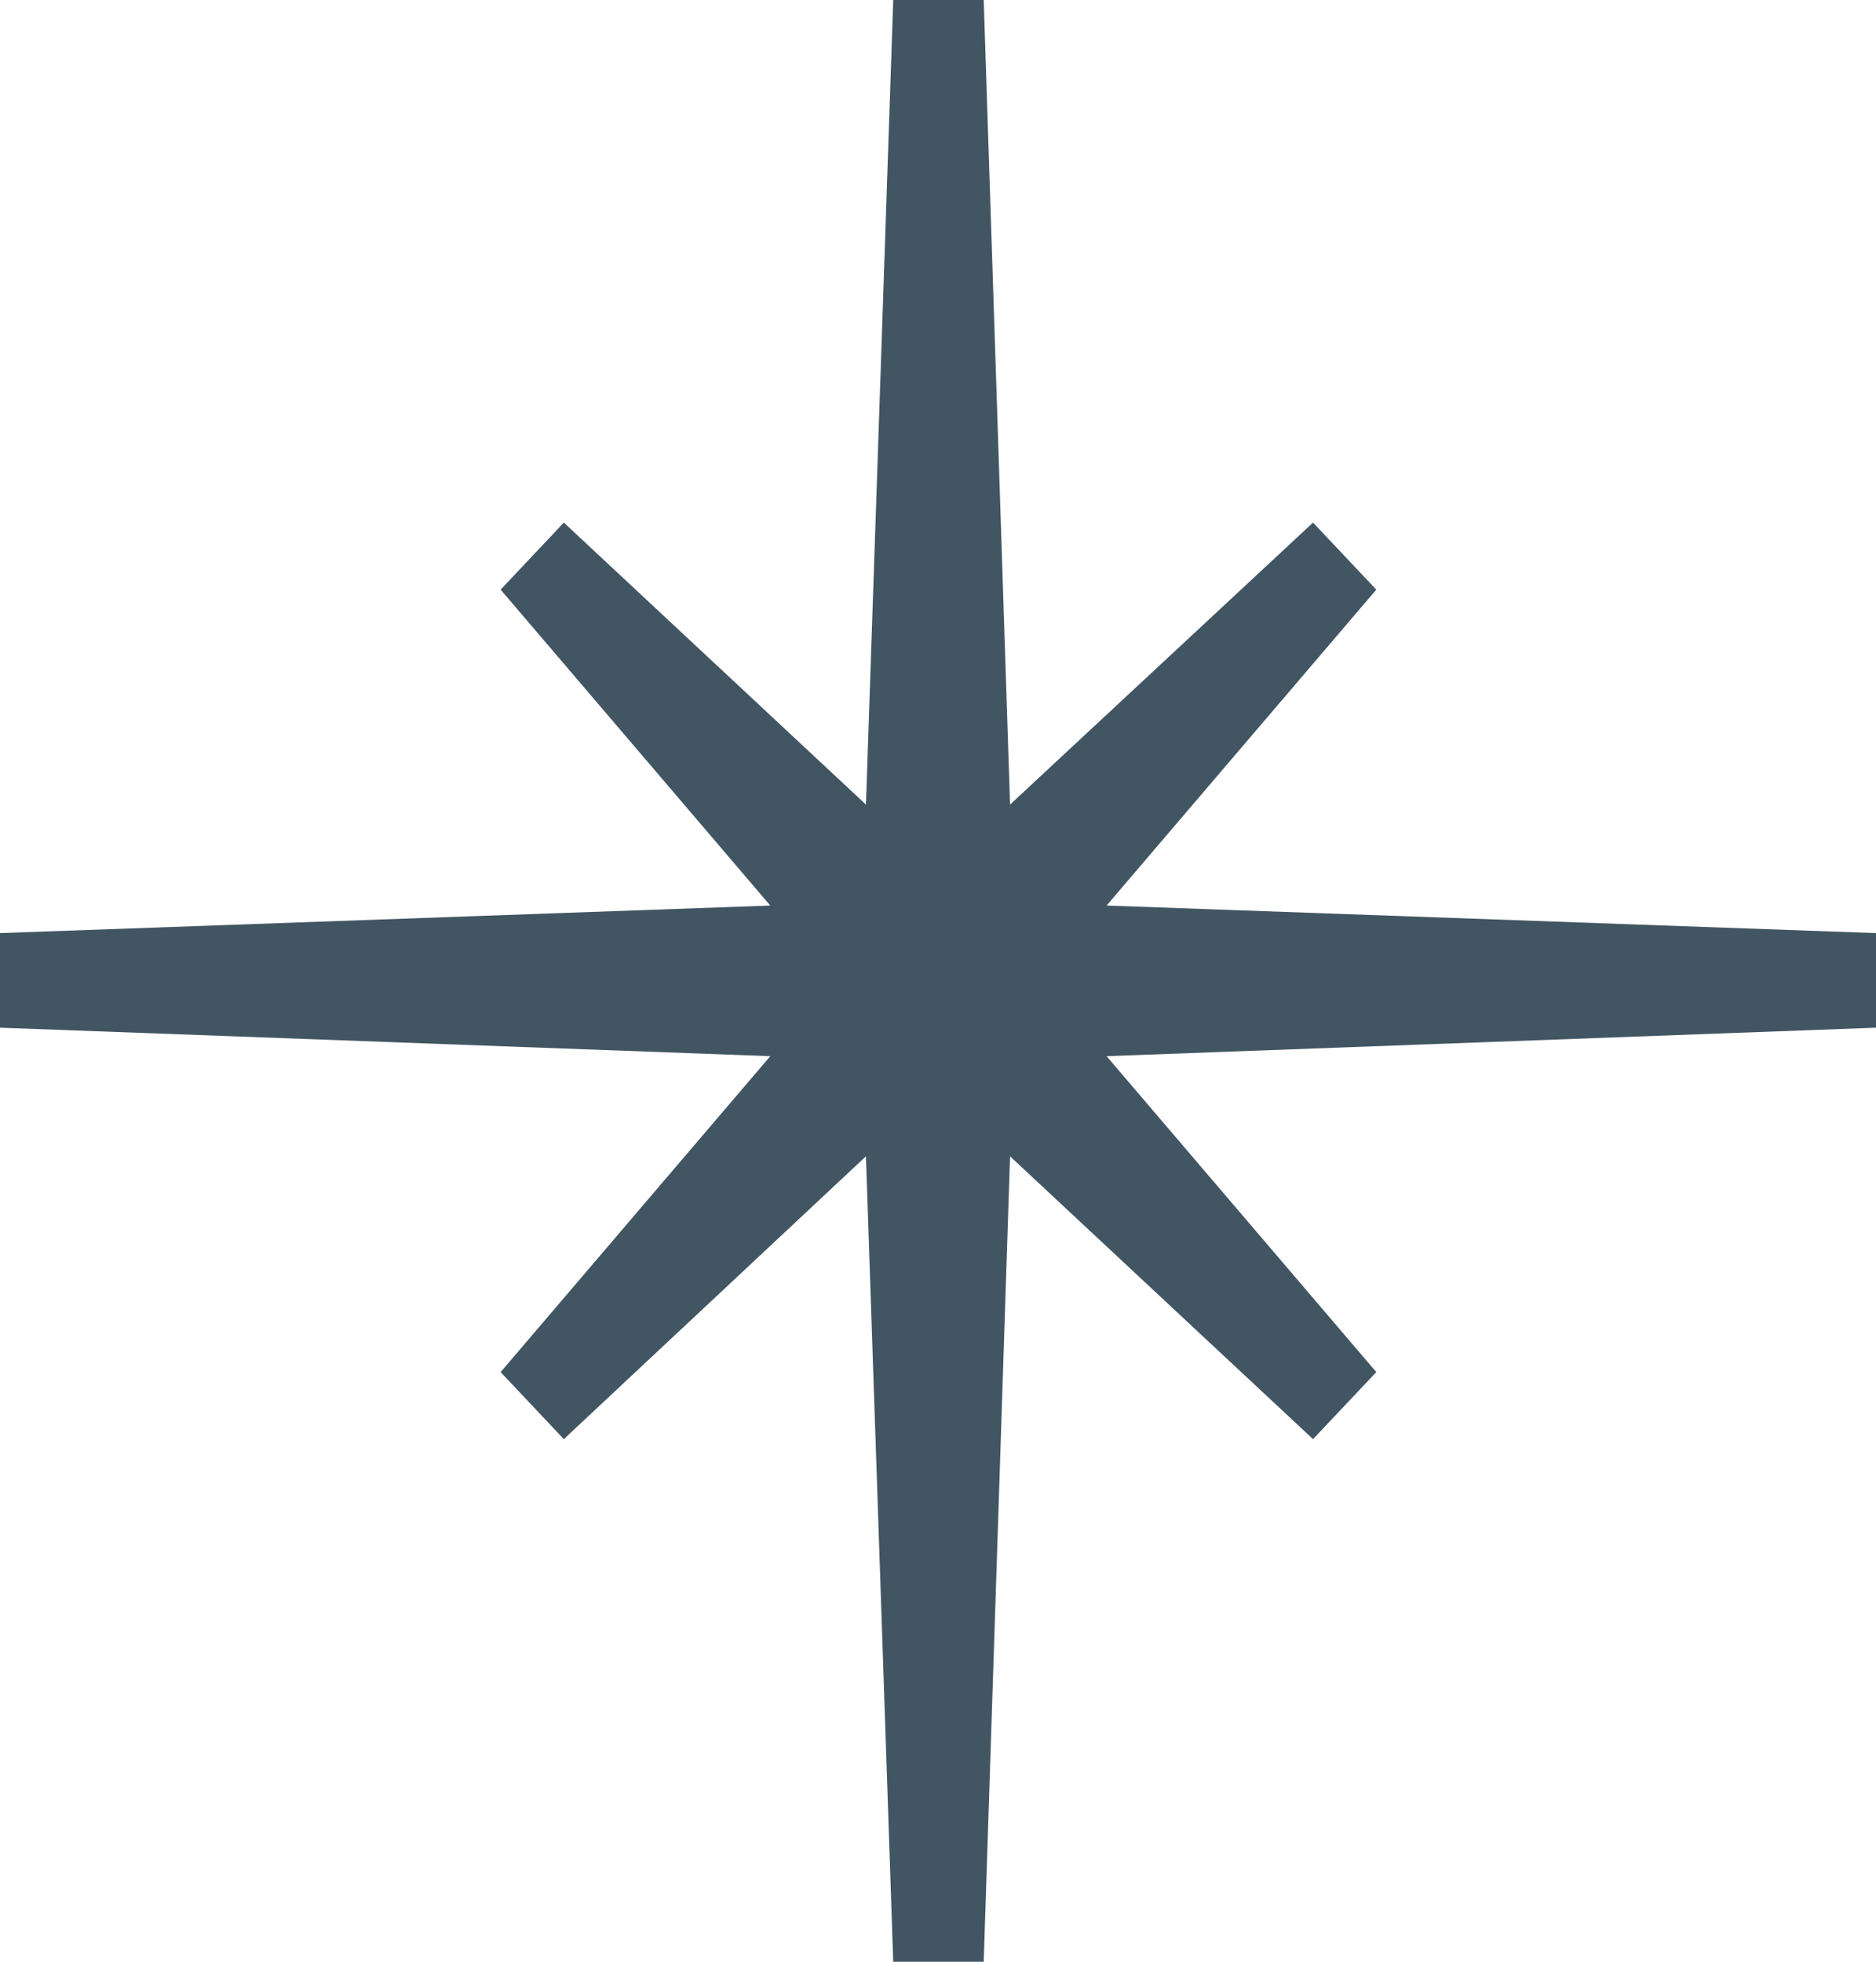 <svg width="22" height="23" viewBox="0 0 22 23" fill="none" xmlns="http://www.w3.org/2000/svg">
<path d="M22 10.94L12.977 10.617L16.14 6.913L15.398 6.127L11.845 9.433L11.536 0H10.475L10.155 9.433L6.612 6.127L5.871 6.913L9.033 10.617L0 10.94V12.049L9.033 12.383L5.871 16.087L6.612 16.873L10.155 13.557L10.475 23H11.536L11.845 13.557L15.398 16.873L16.14 16.087L12.977 12.383L22 12.049V10.94Z" fill="#425563"/>
</svg>
